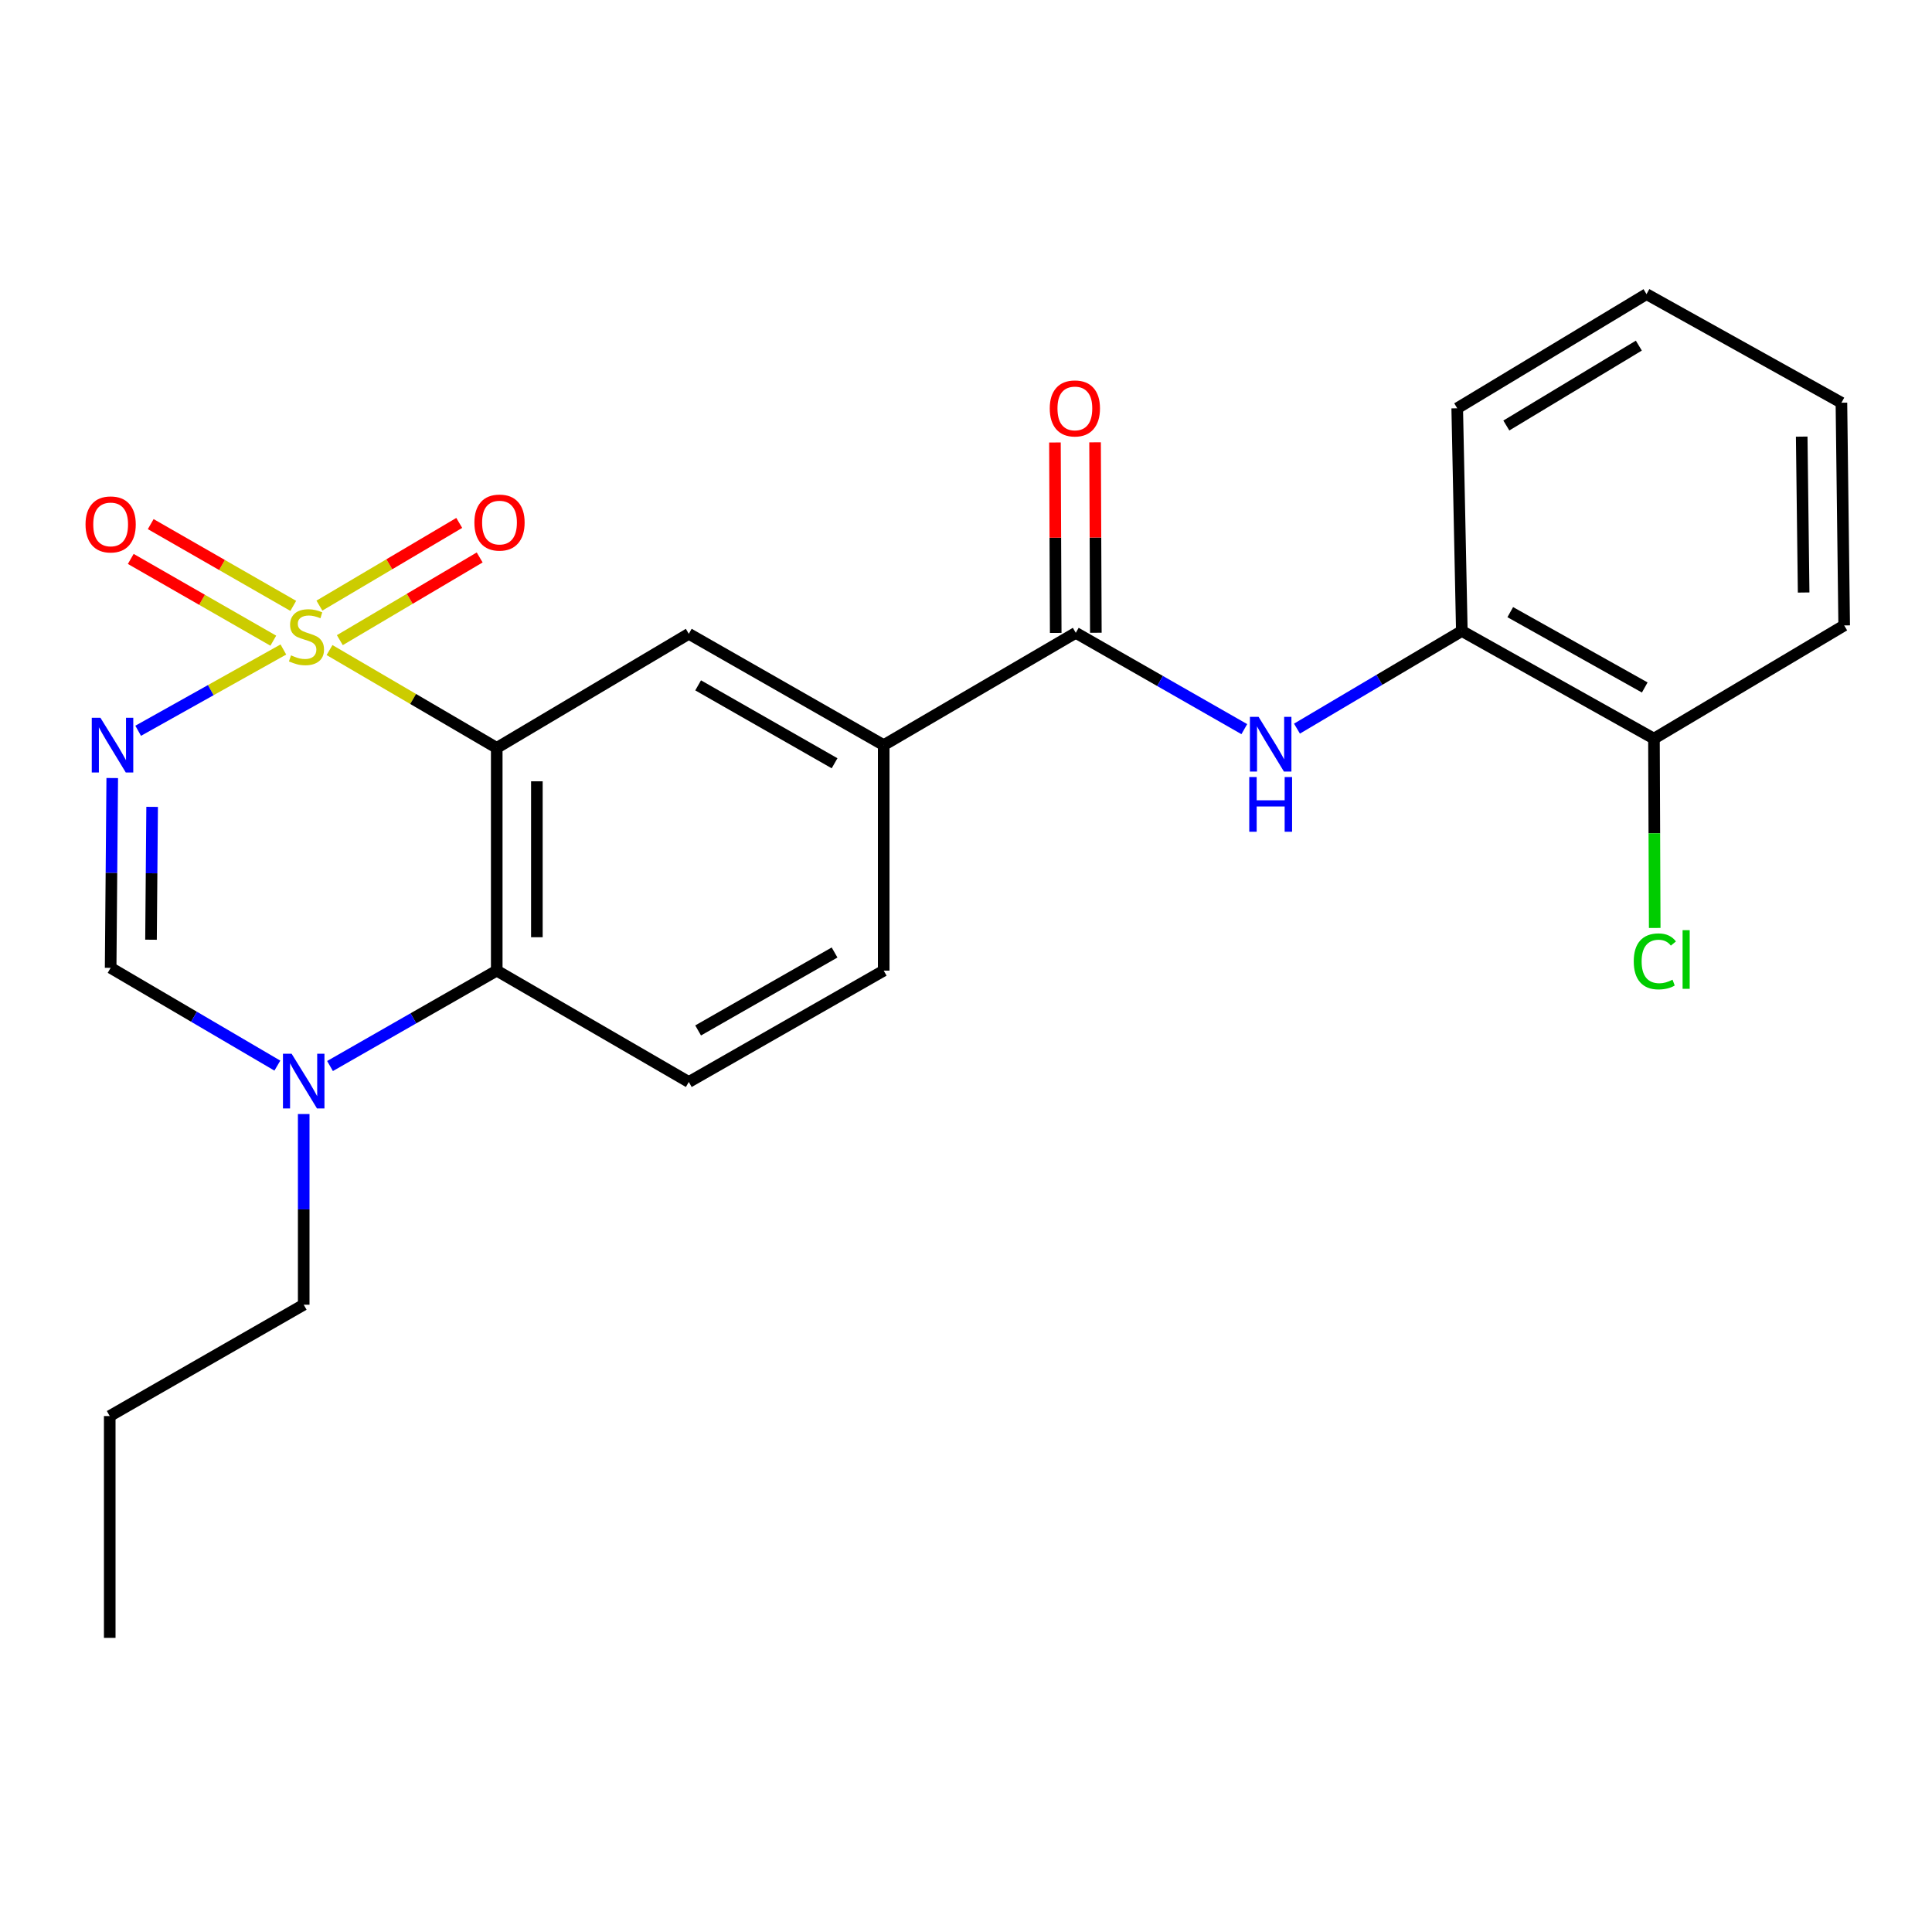 <?xml version='1.0' encoding='iso-8859-1'?>
<svg version='1.1' baseProfile='full'
              xmlns='http://www.w3.org/2000/svg'
                      xmlns:rdkit='http://www.rdkit.org/xml'
                      xmlns:xlink='http://www.w3.org/1999/xlink'
                  xml:space='preserve'
width='1000px' height='1000px' viewBox='0 0 1000 1000'>
<!-- END OF HEADER -->
<rect style='opacity:1.0;fill:#FFFFFF;stroke:none' width='1000' height='1000' x='0' y='0'> </rect>
<path class='bond-0' d='M 170.561,336.471 L 213.837,361.787' style='fill:none;fill-rule:evenodd;stroke:#CCCC00;stroke-width:6px;stroke-linecap:butt;stroke-linejoin:miter;stroke-opacity:1' />
<path class='bond-0' d='M 213.837,361.787 L 257.113,387.104' style='fill:none;fill-rule:evenodd;stroke:#000000;stroke-width:6px;stroke-linecap:butt;stroke-linejoin:miter;stroke-opacity:1' />
<path class='bond-1' d='M 146.672,336.181 L 109.093,357.213' style='fill:none;fill-rule:evenodd;stroke:#CCCC00;stroke-width:6px;stroke-linecap:butt;stroke-linejoin:miter;stroke-opacity:1' />
<path class='bond-1' d='M 109.093,357.213 L 71.514,378.244' style='fill:none;fill-rule:evenodd;stroke:#0000FF;stroke-width:6px;stroke-linecap:butt;stroke-linejoin:miter;stroke-opacity:1' />
<path class='bond-9' d='M 175.897,331.343 L 212.086,309.94' style='fill:none;fill-rule:evenodd;stroke:#CCCC00;stroke-width:6px;stroke-linecap:butt;stroke-linejoin:miter;stroke-opacity:1' />
<path class='bond-9' d='M 212.086,309.94 L 248.276,288.537' style='fill:none;fill-rule:evenodd;stroke:#FF0000;stroke-width:6px;stroke-linecap:butt;stroke-linejoin:miter;stroke-opacity:1' />
<path class='bond-9' d='M 165.324,313.465 L 201.513,292.062' style='fill:none;fill-rule:evenodd;stroke:#CCCC00;stroke-width:6px;stroke-linecap:butt;stroke-linejoin:miter;stroke-opacity:1' />
<path class='bond-9' d='M 201.513,292.062 L 237.703,270.659' style='fill:none;fill-rule:evenodd;stroke:#FF0000;stroke-width:6px;stroke-linecap:butt;stroke-linejoin:miter;stroke-opacity:1' />
<path class='bond-10' d='M 151.794,313.598 L 114.903,292.44' style='fill:none;fill-rule:evenodd;stroke:#CCCC00;stroke-width:6px;stroke-linecap:butt;stroke-linejoin:miter;stroke-opacity:1' />
<path class='bond-10' d='M 114.903,292.44 L 78.013,271.282' style='fill:none;fill-rule:evenodd;stroke:#FF0000;stroke-width:6px;stroke-linecap:butt;stroke-linejoin:miter;stroke-opacity:1' />
<path class='bond-10' d='M 141.46,331.615 L 104.57,310.457' style='fill:none;fill-rule:evenodd;stroke:#CCCC00;stroke-width:6px;stroke-linecap:butt;stroke-linejoin:miter;stroke-opacity:1' />
<path class='bond-10' d='M 104.57,310.457 L 67.679,289.299' style='fill:none;fill-rule:evenodd;stroke:#FF0000;stroke-width:6px;stroke-linecap:butt;stroke-linejoin:miter;stroke-opacity:1' />
<path class='bond-2' d='M 257.113,387.104 L 257.113,502.4' style='fill:none;fill-rule:evenodd;stroke:#000000;stroke-width:6px;stroke-linecap:butt;stroke-linejoin:miter;stroke-opacity:1' />
<path class='bond-2' d='M 277.883,404.398 L 277.883,485.106' style='fill:none;fill-rule:evenodd;stroke:#000000;stroke-width:6px;stroke-linecap:butt;stroke-linejoin:miter;stroke-opacity:1' />
<path class='bond-6' d='M 257.113,387.104 L 356.52,328.059' style='fill:none;fill-rule:evenodd;stroke:#000000;stroke-width:6px;stroke-linecap:butt;stroke-linejoin:miter;stroke-opacity:1' />
<path class='bond-3' d='M 58.097,402.715 L 57.684,451.836' style='fill:none;fill-rule:evenodd;stroke:#0000FF;stroke-width:6px;stroke-linecap:butt;stroke-linejoin:miter;stroke-opacity:1' />
<path class='bond-3' d='M 57.684,451.836 L 57.271,500.958' style='fill:none;fill-rule:evenodd;stroke:#000000;stroke-width:6px;stroke-linecap:butt;stroke-linejoin:miter;stroke-opacity:1' />
<path class='bond-3' d='M 78.742,417.626 L 78.453,452.011' style='fill:none;fill-rule:evenodd;stroke:#0000FF;stroke-width:6px;stroke-linecap:butt;stroke-linejoin:miter;stroke-opacity:1' />
<path class='bond-3' d='M 78.453,452.011 L 78.164,486.396' style='fill:none;fill-rule:evenodd;stroke:#000000;stroke-width:6px;stroke-linecap:butt;stroke-linejoin:miter;stroke-opacity:1' />
<path class='bond-11' d='M 257.113,502.4 L 356.52,560.037' style='fill:none;fill-rule:evenodd;stroke:#000000;stroke-width:6px;stroke-linecap:butt;stroke-linejoin:miter;stroke-opacity:1' />
<path class='bond-24' d='M 257.113,502.4 L 213.964,527.086' style='fill:none;fill-rule:evenodd;stroke:#000000;stroke-width:6px;stroke-linecap:butt;stroke-linejoin:miter;stroke-opacity:1' />
<path class='bond-24' d='M 213.964,527.086 L 170.815,551.773' style='fill:none;fill-rule:evenodd;stroke:#0000FF;stroke-width:6px;stroke-linecap:butt;stroke-linejoin:miter;stroke-opacity:1' />
<path class='bond-4' d='M 57.271,500.958 L 100.416,526.262' style='fill:none;fill-rule:evenodd;stroke:#000000;stroke-width:6px;stroke-linecap:butt;stroke-linejoin:miter;stroke-opacity:1' />
<path class='bond-4' d='M 100.416,526.262 L 143.561,551.566' style='fill:none;fill-rule:evenodd;stroke:#0000FF;stroke-width:6px;stroke-linecap:butt;stroke-linejoin:miter;stroke-opacity:1' />
<path class='bond-17' d='M 157.198,576.618 L 157.198,625.97' style='fill:none;fill-rule:evenodd;stroke:#0000FF;stroke-width:6px;stroke-linecap:butt;stroke-linejoin:miter;stroke-opacity:1' />
<path class='bond-17' d='M 157.198,625.97 L 157.198,675.322' style='fill:none;fill-rule:evenodd;stroke:#000000;stroke-width:6px;stroke-linecap:butt;stroke-linejoin:miter;stroke-opacity:1' />
<path class='bond-5' d='M 556.823,327.551 L 457.404,385.673' style='fill:none;fill-rule:evenodd;stroke:#000000;stroke-width:6px;stroke-linecap:butt;stroke-linejoin:miter;stroke-opacity:1' />
<path class='bond-7' d='M 556.823,327.551 L 600.438,352.477' style='fill:none;fill-rule:evenodd;stroke:#000000;stroke-width:6px;stroke-linecap:butt;stroke-linejoin:miter;stroke-opacity:1' />
<path class='bond-7' d='M 600.438,352.477 L 644.052,377.402' style='fill:none;fill-rule:evenodd;stroke:#0000FF;stroke-width:6px;stroke-linecap:butt;stroke-linejoin:miter;stroke-opacity:1' />
<path class='bond-13' d='M 567.208,327.509 L 567.008,278.227' style='fill:none;fill-rule:evenodd;stroke:#000000;stroke-width:6px;stroke-linecap:butt;stroke-linejoin:miter;stroke-opacity:1' />
<path class='bond-13' d='M 567.008,278.227 L 566.807,228.944' style='fill:none;fill-rule:evenodd;stroke:#FF0000;stroke-width:6px;stroke-linecap:butt;stroke-linejoin:miter;stroke-opacity:1' />
<path class='bond-13' d='M 546.439,327.594 L 546.238,278.311' style='fill:none;fill-rule:evenodd;stroke:#000000;stroke-width:6px;stroke-linecap:butt;stroke-linejoin:miter;stroke-opacity:1' />
<path class='bond-13' d='M 546.238,278.311 L 546.037,229.028' style='fill:none;fill-rule:evenodd;stroke:#FF0000;stroke-width:6px;stroke-linecap:butt;stroke-linejoin:miter;stroke-opacity:1' />
<path class='bond-8' d='M 356.52,328.059 L 457.404,385.673' style='fill:none;fill-rule:evenodd;stroke:#000000;stroke-width:6px;stroke-linecap:butt;stroke-linejoin:miter;stroke-opacity:1' />
<path class='bond-8' d='M 361.353,354.737 L 431.972,395.067' style='fill:none;fill-rule:evenodd;stroke:#000000;stroke-width:6px;stroke-linecap:butt;stroke-linejoin:miter;stroke-opacity:1' />
<path class='bond-12' d='M 671.311,377.137 L 713.977,351.871' style='fill:none;fill-rule:evenodd;stroke:#0000FF;stroke-width:6px;stroke-linecap:butt;stroke-linejoin:miter;stroke-opacity:1' />
<path class='bond-12' d='M 713.977,351.871 L 756.642,326.605' style='fill:none;fill-rule:evenodd;stroke:#000000;stroke-width:6px;stroke-linecap:butt;stroke-linejoin:miter;stroke-opacity:1' />
<path class='bond-14' d='M 457.404,385.673 L 457.404,502.4' style='fill:none;fill-rule:evenodd;stroke:#000000;stroke-width:6px;stroke-linecap:butt;stroke-linejoin:miter;stroke-opacity:1' />
<path class='bond-25' d='M 356.52,560.037 L 457.404,502.4' style='fill:none;fill-rule:evenodd;stroke:#000000;stroke-width:6px;stroke-linecap:butt;stroke-linejoin:miter;stroke-opacity:1' />
<path class='bond-25' d='M 361.349,533.357 L 431.969,493.011' style='fill:none;fill-rule:evenodd;stroke:#000000;stroke-width:6px;stroke-linecap:butt;stroke-linejoin:miter;stroke-opacity:1' />
<path class='bond-15' d='M 756.642,326.605 L 856.084,382.315' style='fill:none;fill-rule:evenodd;stroke:#000000;stroke-width:6px;stroke-linecap:butt;stroke-linejoin:miter;stroke-opacity:1' />
<path class='bond-15' d='M 781.71,316.842 L 851.319,355.838' style='fill:none;fill-rule:evenodd;stroke:#000000;stroke-width:6px;stroke-linecap:butt;stroke-linejoin:miter;stroke-opacity:1' />
<path class='bond-18' d='M 756.642,326.605 L 754.254,211.32' style='fill:none;fill-rule:evenodd;stroke:#000000;stroke-width:6px;stroke-linecap:butt;stroke-linejoin:miter;stroke-opacity:1' />
<path class='bond-16' d='M 856.084,382.315 L 856.282,431.314' style='fill:none;fill-rule:evenodd;stroke:#000000;stroke-width:6px;stroke-linecap:butt;stroke-linejoin:miter;stroke-opacity:1' />
<path class='bond-16' d='M 856.282,431.314 L 856.48,480.313' style='fill:none;fill-rule:evenodd;stroke:#00CC00;stroke-width:6px;stroke-linecap:butt;stroke-linejoin:miter;stroke-opacity:1' />
<path class='bond-19' d='M 856.084,382.315 L 954.545,323.721' style='fill:none;fill-rule:evenodd;stroke:#000000;stroke-width:6px;stroke-linecap:butt;stroke-linejoin:miter;stroke-opacity:1' />
<path class='bond-20' d='M 157.198,675.322 L 56.798,732.947' style='fill:none;fill-rule:evenodd;stroke:#000000;stroke-width:6px;stroke-linecap:butt;stroke-linejoin:miter;stroke-opacity:1' />
<path class='bond-21' d='M 754.254,211.32 L 852.23,152.241' style='fill:none;fill-rule:evenodd;stroke:#000000;stroke-width:6px;stroke-linecap:butt;stroke-linejoin:miter;stroke-opacity:1' />
<path class='bond-21' d='M 779.675,220.245 L 848.259,178.89' style='fill:none;fill-rule:evenodd;stroke:#000000;stroke-width:6px;stroke-linecap:butt;stroke-linejoin:miter;stroke-opacity:1' />
<path class='bond-26' d='M 954.545,323.721 L 953.115,208.447' style='fill:none;fill-rule:evenodd;stroke:#000000;stroke-width:6px;stroke-linecap:butt;stroke-linejoin:miter;stroke-opacity:1' />
<path class='bond-26' d='M 933.562,306.687 L 932.561,225.996' style='fill:none;fill-rule:evenodd;stroke:#000000;stroke-width:6px;stroke-linecap:butt;stroke-linejoin:miter;stroke-opacity:1' />
<path class='bond-22' d='M 56.798,732.947 L 56.798,847.759' style='fill:none;fill-rule:evenodd;stroke:#000000;stroke-width:6px;stroke-linecap:butt;stroke-linejoin:miter;stroke-opacity:1' />
<path class='bond-23' d='M 852.23,152.241 L 953.115,208.447' style='fill:none;fill-rule:evenodd;stroke:#000000;stroke-width:6px;stroke-linecap:butt;stroke-linejoin:miter;stroke-opacity:1' />
<path  class='atom-0' d='M 150.628 339.21
Q 150.948 339.33, 152.268 339.89
Q 153.588 340.45, 155.028 340.81
Q 156.508 341.13, 157.948 341.13
Q 160.628 341.13, 162.188 339.85
Q 163.748 338.53, 163.748 336.25
Q 163.748 334.69, 162.948 333.73
Q 162.188 332.77, 160.988 332.25
Q 159.788 331.73, 157.788 331.13
Q 155.268 330.37, 153.748 329.65
Q 152.268 328.93, 151.188 327.41
Q 150.148 325.89, 150.148 323.33
Q 150.148 319.77, 152.548 317.57
Q 154.988 315.37, 159.788 315.37
Q 163.068 315.37, 166.788 316.93
L 165.868 320.01
Q 162.468 318.61, 159.908 318.61
Q 157.148 318.61, 155.628 319.77
Q 154.108 320.89, 154.148 322.85
Q 154.148 324.37, 154.908 325.29
Q 155.708 326.21, 156.828 326.73
Q 157.988 327.25, 159.908 327.85
Q 162.468 328.65, 163.988 329.45
Q 165.508 330.25, 166.588 331.89
Q 167.708 333.49, 167.708 336.25
Q 167.708 340.17, 165.068 342.29
Q 162.468 344.37, 158.108 344.37
Q 155.588 344.37, 153.668 343.81
Q 151.788 343.29, 149.548 342.37
L 150.628 339.21
' fill='#CCCC00'/>
<path  class='atom-2' d='M 51.98 371.513
L 61.26 386.513
Q 62.18 387.993, 63.66 390.673
Q 65.14 393.353, 65.22 393.513
L 65.22 371.513
L 68.98 371.513
L 68.98 399.833
L 65.1 399.833
L 55.14 383.433
Q 53.98 381.513, 52.74 379.313
Q 51.54 377.113, 51.18 376.433
L 51.18 399.833
L 47.5 399.833
L 47.5 371.513
L 51.98 371.513
' fill='#0000FF'/>
<path  class='atom-5' d='M 150.938 545.404
L 160.218 560.404
Q 161.138 561.884, 162.618 564.564
Q 164.098 567.244, 164.178 567.404
L 164.178 545.404
L 167.938 545.404
L 167.938 573.724
L 164.058 573.724
L 154.098 557.324
Q 152.938 555.404, 151.698 553.204
Q 150.498 551.004, 150.138 550.324
L 150.138 573.724
L 146.458 573.724
L 146.458 545.404
L 150.938 545.404
' fill='#0000FF'/>
<path  class='atom-8' d='M 651.436 371.04
L 660.716 386.04
Q 661.636 387.52, 663.116 390.2
Q 664.596 392.88, 664.676 393.04
L 664.676 371.04
L 668.436 371.04
L 668.436 399.36
L 664.556 399.36
L 654.596 382.96
Q 653.436 381.04, 652.196 378.84
Q 650.996 376.64, 650.636 375.96
L 650.636 399.36
L 646.956 399.36
L 646.956 371.04
L 651.436 371.04
' fill='#0000FF'/>
<path  class='atom-8' d='M 646.616 402.192
L 650.456 402.192
L 650.456 414.232
L 664.936 414.232
L 664.936 402.192
L 668.776 402.192
L 668.776 430.512
L 664.936 430.512
L 664.936 417.432
L 650.456 417.432
L 650.456 430.512
L 646.616 430.512
L 646.616 402.192
' fill='#0000FF'/>
<path  class='atom-10' d='M 245.543 270.479
Q 245.543 263.679, 248.903 259.879
Q 252.263 256.079, 258.543 256.079
Q 264.823 256.079, 268.183 259.879
Q 271.543 263.679, 271.543 270.479
Q 271.543 277.359, 268.143 281.279
Q 264.743 285.159, 258.543 285.159
Q 252.303 285.159, 248.903 281.279
Q 245.543 277.399, 245.543 270.479
M 258.543 281.959
Q 262.863 281.959, 265.183 279.079
Q 267.543 276.159, 267.543 270.479
Q 267.543 264.919, 265.183 262.119
Q 262.863 259.279, 258.543 259.279
Q 254.223 259.279, 251.863 262.079
Q 249.543 264.879, 249.543 270.479
Q 249.543 276.199, 251.863 279.079
Q 254.223 281.959, 258.543 281.959
' fill='#FF0000'/>
<path  class='atom-11' d='M 44.271 271.437
Q 44.271 264.637, 47.631 260.837
Q 50.991 257.037, 57.271 257.037
Q 63.551 257.037, 66.911 260.837
Q 70.271 264.637, 70.271 271.437
Q 70.271 278.317, 66.871 282.237
Q 63.471 286.117, 57.271 286.117
Q 51.031 286.117, 47.631 282.237
Q 44.271 278.357, 44.271 271.437
M 57.271 282.917
Q 61.591 282.917, 63.911 280.037
Q 66.271 277.117, 66.271 271.437
Q 66.271 265.877, 63.911 263.077
Q 61.591 260.237, 57.271 260.237
Q 52.951 260.237, 50.591 263.037
Q 48.271 265.837, 48.271 271.437
Q 48.271 277.157, 50.591 280.037
Q 52.951 282.917, 57.271 282.917
' fill='#FF0000'/>
<path  class='atom-14' d='M 543.35 211.4
Q 543.35 204.6, 546.71 200.8
Q 550.07 197, 556.35 197
Q 562.63 197, 565.99 200.8
Q 569.35 204.6, 569.35 211.4
Q 569.35 218.28, 565.95 222.2
Q 562.55 226.08, 556.35 226.08
Q 550.11 226.08, 546.71 222.2
Q 543.35 218.32, 543.35 211.4
M 556.35 222.88
Q 560.67 222.88, 562.99 220
Q 565.35 217.08, 565.35 211.4
Q 565.35 205.84, 562.99 203.04
Q 560.67 200.2, 556.35 200.2
Q 552.03 200.2, 549.67 203
Q 547.35 205.8, 547.35 211.4
Q 547.35 217.12, 549.67 220
Q 552.03 222.88, 556.35 222.88
' fill='#FF0000'/>
<path  class='atom-17' d='M 845.626 497.611
Q 845.626 490.571, 848.906 486.891
Q 852.226 483.171, 858.506 483.171
Q 864.346 483.171, 867.466 487.291
L 864.826 489.451
Q 862.546 486.451, 858.506 486.451
Q 854.226 486.451, 851.946 489.331
Q 849.706 492.171, 849.706 497.611
Q 849.706 503.211, 852.026 506.091
Q 854.386 508.971, 858.946 508.971
Q 862.066 508.971, 865.706 507.091
L 866.826 510.091
Q 865.346 511.051, 863.106 511.611
Q 860.866 512.171, 858.386 512.171
Q 852.226 512.171, 848.906 508.411
Q 845.626 504.651, 845.626 497.611
' fill='#00CC00'/>
<path  class='atom-17' d='M 870.906 481.451
L 874.586 481.451
L 874.586 511.811
L 870.906 511.811
L 870.906 481.451
' fill='#00CC00'/>
</svg>
